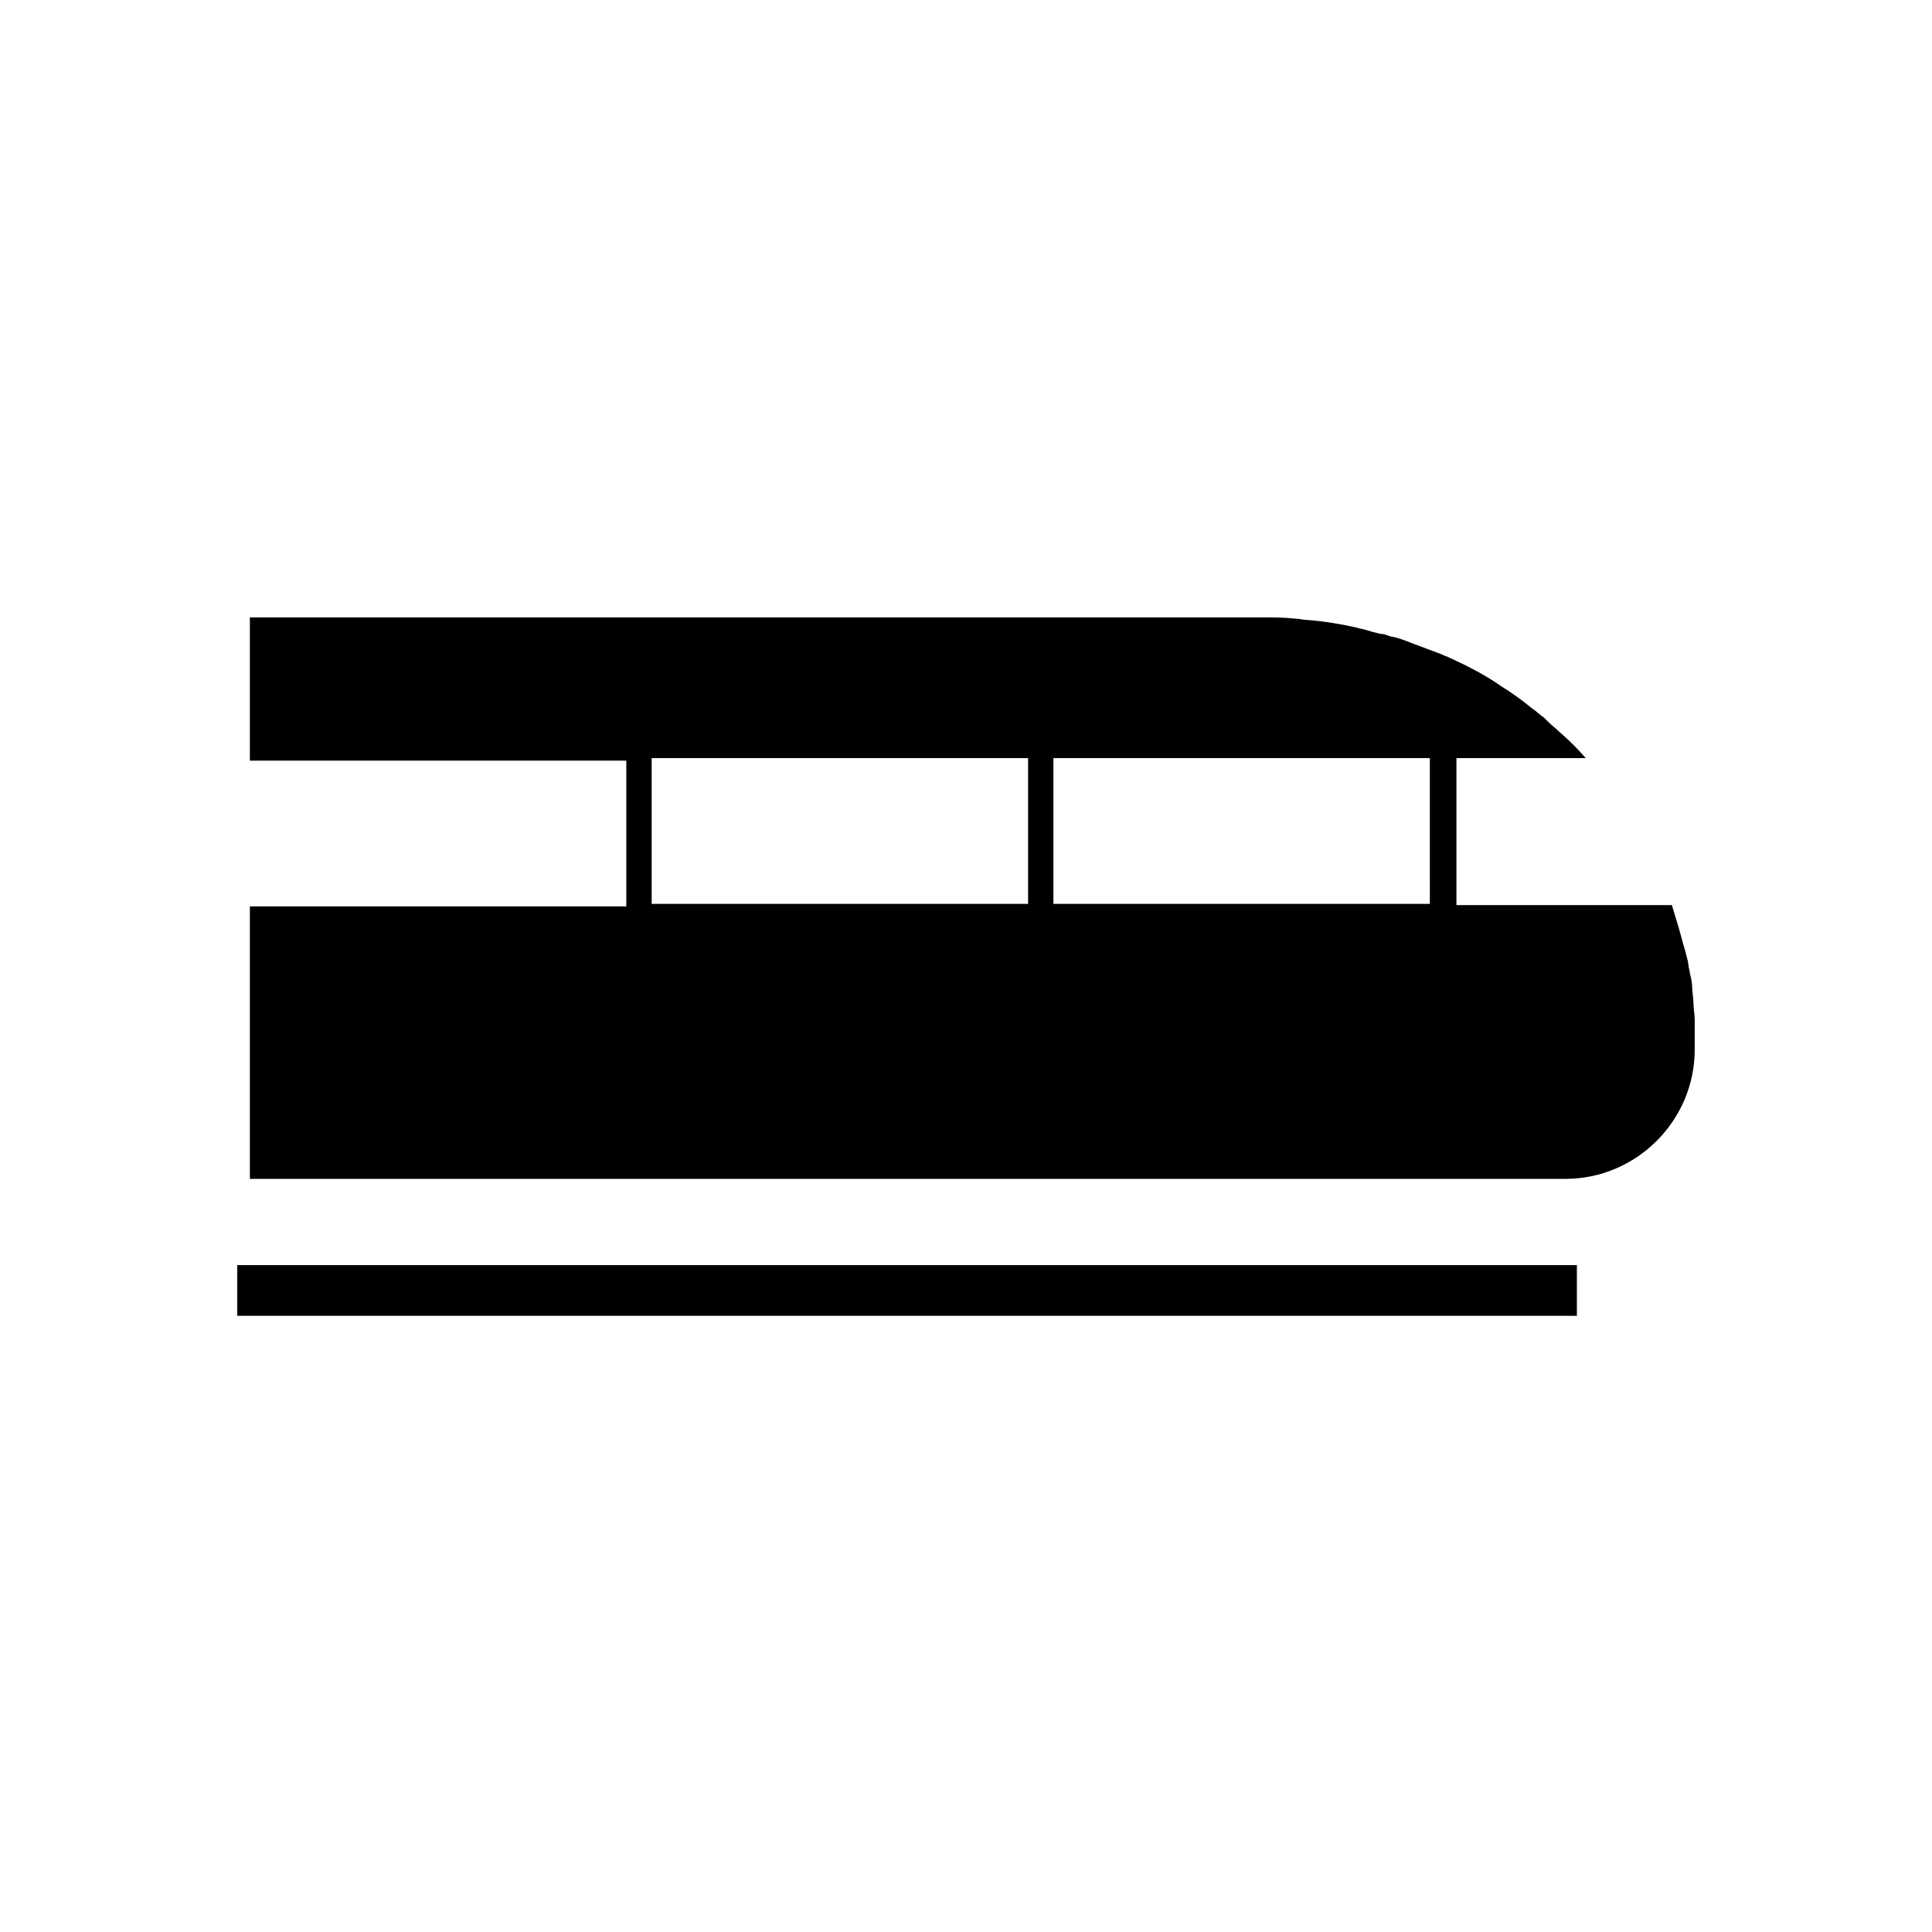 <?xml version="1.0" encoding="UTF-8"?>
<!-- The Best Svg Icon site in the world: iconSvg.co, Visit us! https://iconsvg.co -->
<svg fill="#000000" width="800px" height="800px" version="1.1" viewBox="144 144 512 512" xmlns="http://www.w3.org/2000/svg">
 <g>
  <path d="m206.87 479.27h355.02v13.434h-355.02z"/>
  <path d="m593.12 417.46v-3.023c0-1.68-0.336-3.023-0.336-4.703 0-1.344-0.336-2.688-0.336-4.031s-0.336-2.688-0.672-4.031v-0.336c-0.336-1.008-0.336-2.352-0.672-3.359-0.336-1.344-0.672-2.688-1.008-3.695-0.336-1.344-0.672-2.352-1.008-3.695-0.672-2.352-1.344-4.367-2.016-6.719h-57.098v-38.957h34.258c-2.016-2.352-4.367-4.703-6.719-6.719-1.008-1.008-2.352-2.016-3.359-3.023-0.336-0.336-0.672-0.672-1.008-1.008-1.008-0.672-2.016-1.68-3.023-2.352-1.68-1.344-3.359-2.688-5.375-4.031-1.344-1.008-2.688-1.68-4.031-2.688-4.031-2.688-8.062-4.703-12.426-6.719-0.672-0.336-1.68-0.672-2.352-1.008-1.008-0.336-1.68-0.672-2.688-1.008-1.008-0.336-1.68-0.672-2.688-1.008-1.008-0.336-1.68-0.672-2.688-1.008-1.68-0.672-3.359-1.344-5.375-1.68-1.008-0.336-1.68-0.672-2.688-0.672-1.344-0.336-2.688-0.672-3.695-1.008s-1.68-0.336-2.688-0.672c-4.367-1.008-8.734-1.68-13.098-2.016-1.008 0-2.016-0.336-3.023-0.336-3.023-0.336-5.711-0.336-8.734-0.336l-268.35 0.008v37.953h99.754v38.625h-99.754v72.211h348.64c18.809 0 34.258-15.449 34.258-34.258v-4.699zm-276.42-72.551h99.754v38.625h-99.754zm205.89 38.625h-99.422v-38.625h99.754l0.004 38.625z"/>
 </g>
</svg>